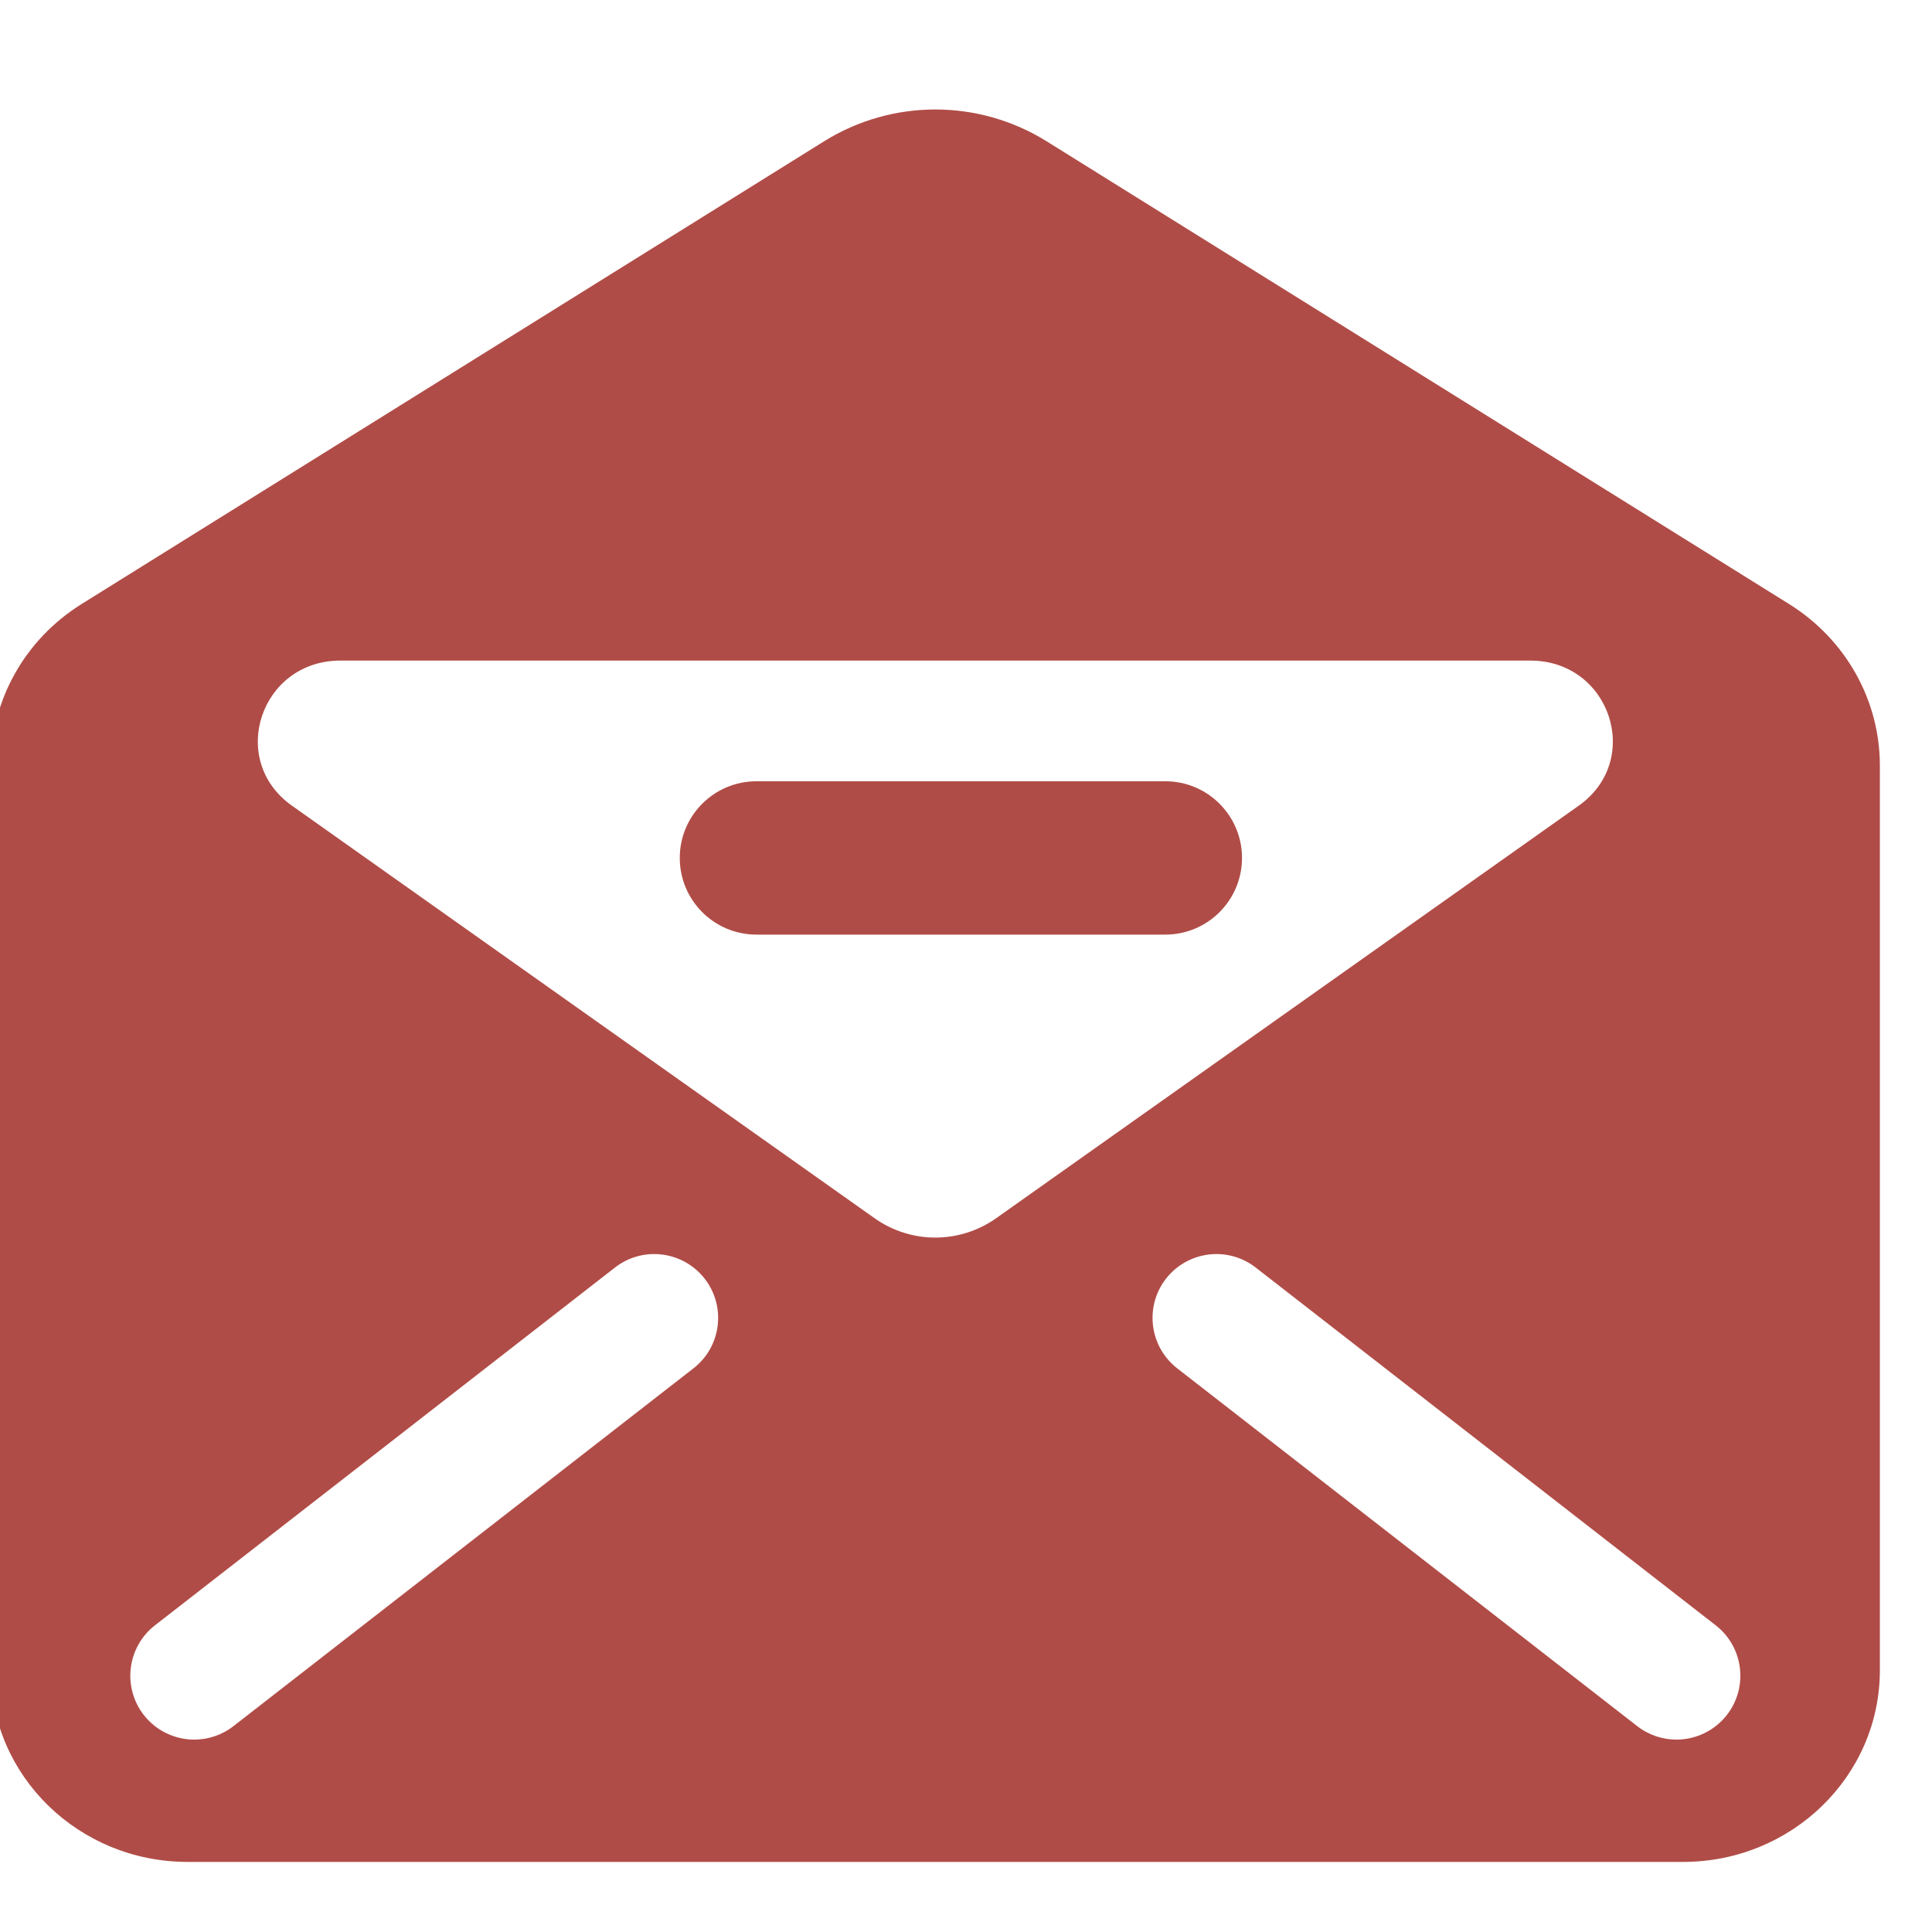 <?xml version="1.0" encoding="UTF-8" standalone="no"?>
<!-- Created with Inkscape (http://www.inkscape.org/) -->

<svg
   width="20"
   height="20"
   viewBox="0 0 5.292 5.292"
   version="1.1"
   id="svg5"
   inkscape:version="1.1.2 (0a00cf5339, 2022-02-04)"
   sodipodi:docname="icon2.svg"
   xmlns:inkscape="http://www.inkscape.org/namespaces/inkscape"
   xmlns:sodipodi="http://sodipodi.sourceforge.net/DTD/sodipodi-0.dtd"
   xmlns="http://www.w3.org/2000/svg"
   xmlns:svg="http://www.w3.org/2000/svg">
  <sodipodi:namedview
     id="namedview7"
     pagecolor="#505050"
     bordercolor="#ffffff"
     borderopacity="1"
     inkscape:pageshadow="0"
     inkscape:pageopacity="0"
     inkscape:pagecheckerboard="1"
     inkscape:document-units="mm"
     showgrid="false"
     units="px"
     width="24px"
     inkscape:zoom="13.614914"
     inkscape:cx="4.0764122"
     inkscape:cy="9.9523217"
     inkscape:window-width="1366"
     inkscape:window-height="697"
     inkscape:window-x="0"
     inkscape:window-y="0"
     inkscape:window-maximized="1"
     inkscape:current-layer="layer1" />
  <defs
     id="defs2">
    <clipPath
       clipPathUnits="userSpaceOnUse"
       id="clipPath18">
      <path
         d="M 0,108 H 108 V 0 H 0 Z"
         id="path16" />
    </clipPath>
    <clipPath
       clipPathUnits="userSpaceOnUse"
       id="clipPath18-3">
      <path
         d="M 0,108 H 108 V 0 H 0 Z"
         id="path16-6" />
    </clipPath>
  </defs>
  <g
     inkscape:label="Layer 1"
     inkscape:groupmode="layer"
     id="layer1">
    <g
       id="g1345"
       transform="matrix(0.014,0,0,-0.014,-52.668,38.75)"
       style="fill:#b04c47;fill-opacity:1">
      <path
         d="m 4112.05,2649.67 -145.27,90.54 c -13.33,8.3 -30.23,8.3 -43.55,0 l -145.28,-90.54 c -11.06,-6.9 -17.75,-18.8 -17.75,-31.59 v -177.02 c 0,-20.71 17.24,-37.49 38.5,-37.49 h 292.6 c 21.26,0 38.5,16.78 38.5,37.49 v 177.02 c 0,12.79 -6.69,24.69 -17.75,31.59 z m -214.37,-149.53 -90,-70 c -2.29,-1.78 -4.99,-2.64 -7.67,-2.64 -3.72,0 -7.41,1.66 -9.88,4.82 -4.24,5.45 -3.25,13.31 2.19,17.54 l 90,70 c 5.45,4.25 13.31,3.25 17.55,-2.18 4.24,-5.45 3.26,-13.3 -2.19,-17.54 z m 35.43,29.37 -114,80.72 c -12.62,8.93 -6.13,28.38 9.47,28.38 h 232.84 c 15.6,0 22.09,-19.45 9.47,-28.38 l -113.99,-80.72 c -7.13,-5.05 -16.67,-5.05 -23.79,0 z m 166.76,-97.19 c -2.47,-3.16 -6.16,-4.82 -9.88,-4.82 -2.68,0 -5.38,0.86 -7.67,2.64 l -90,70 c -5.44,4.24 -6.43,12.09 -2.19,17.54 4.24,5.43 12.08,6.43 17.55,2.18 l 90,-70 c 5.45,-4.23 6.43,-12.09 2.19,-17.54"
         style="fill:#b04c47;fill-opacity:1;fill-rule:nonzero;stroke:none"
         id="path144" />
      <path
         d="m 3990,2615 h -80 c -8.29,0 -15,-6.72 -15,-15 0,-8.28 6.71,-15 15,-15 h 80 c 8.29,0 15,6.72 15,15 0,8.28 -6.71,15 -15,15"
         style="fill:#b04c47;fill-opacity:1;fill-rule:nonzero;stroke:none"
         id="path146" />
    </g>
  </g>
</svg>
